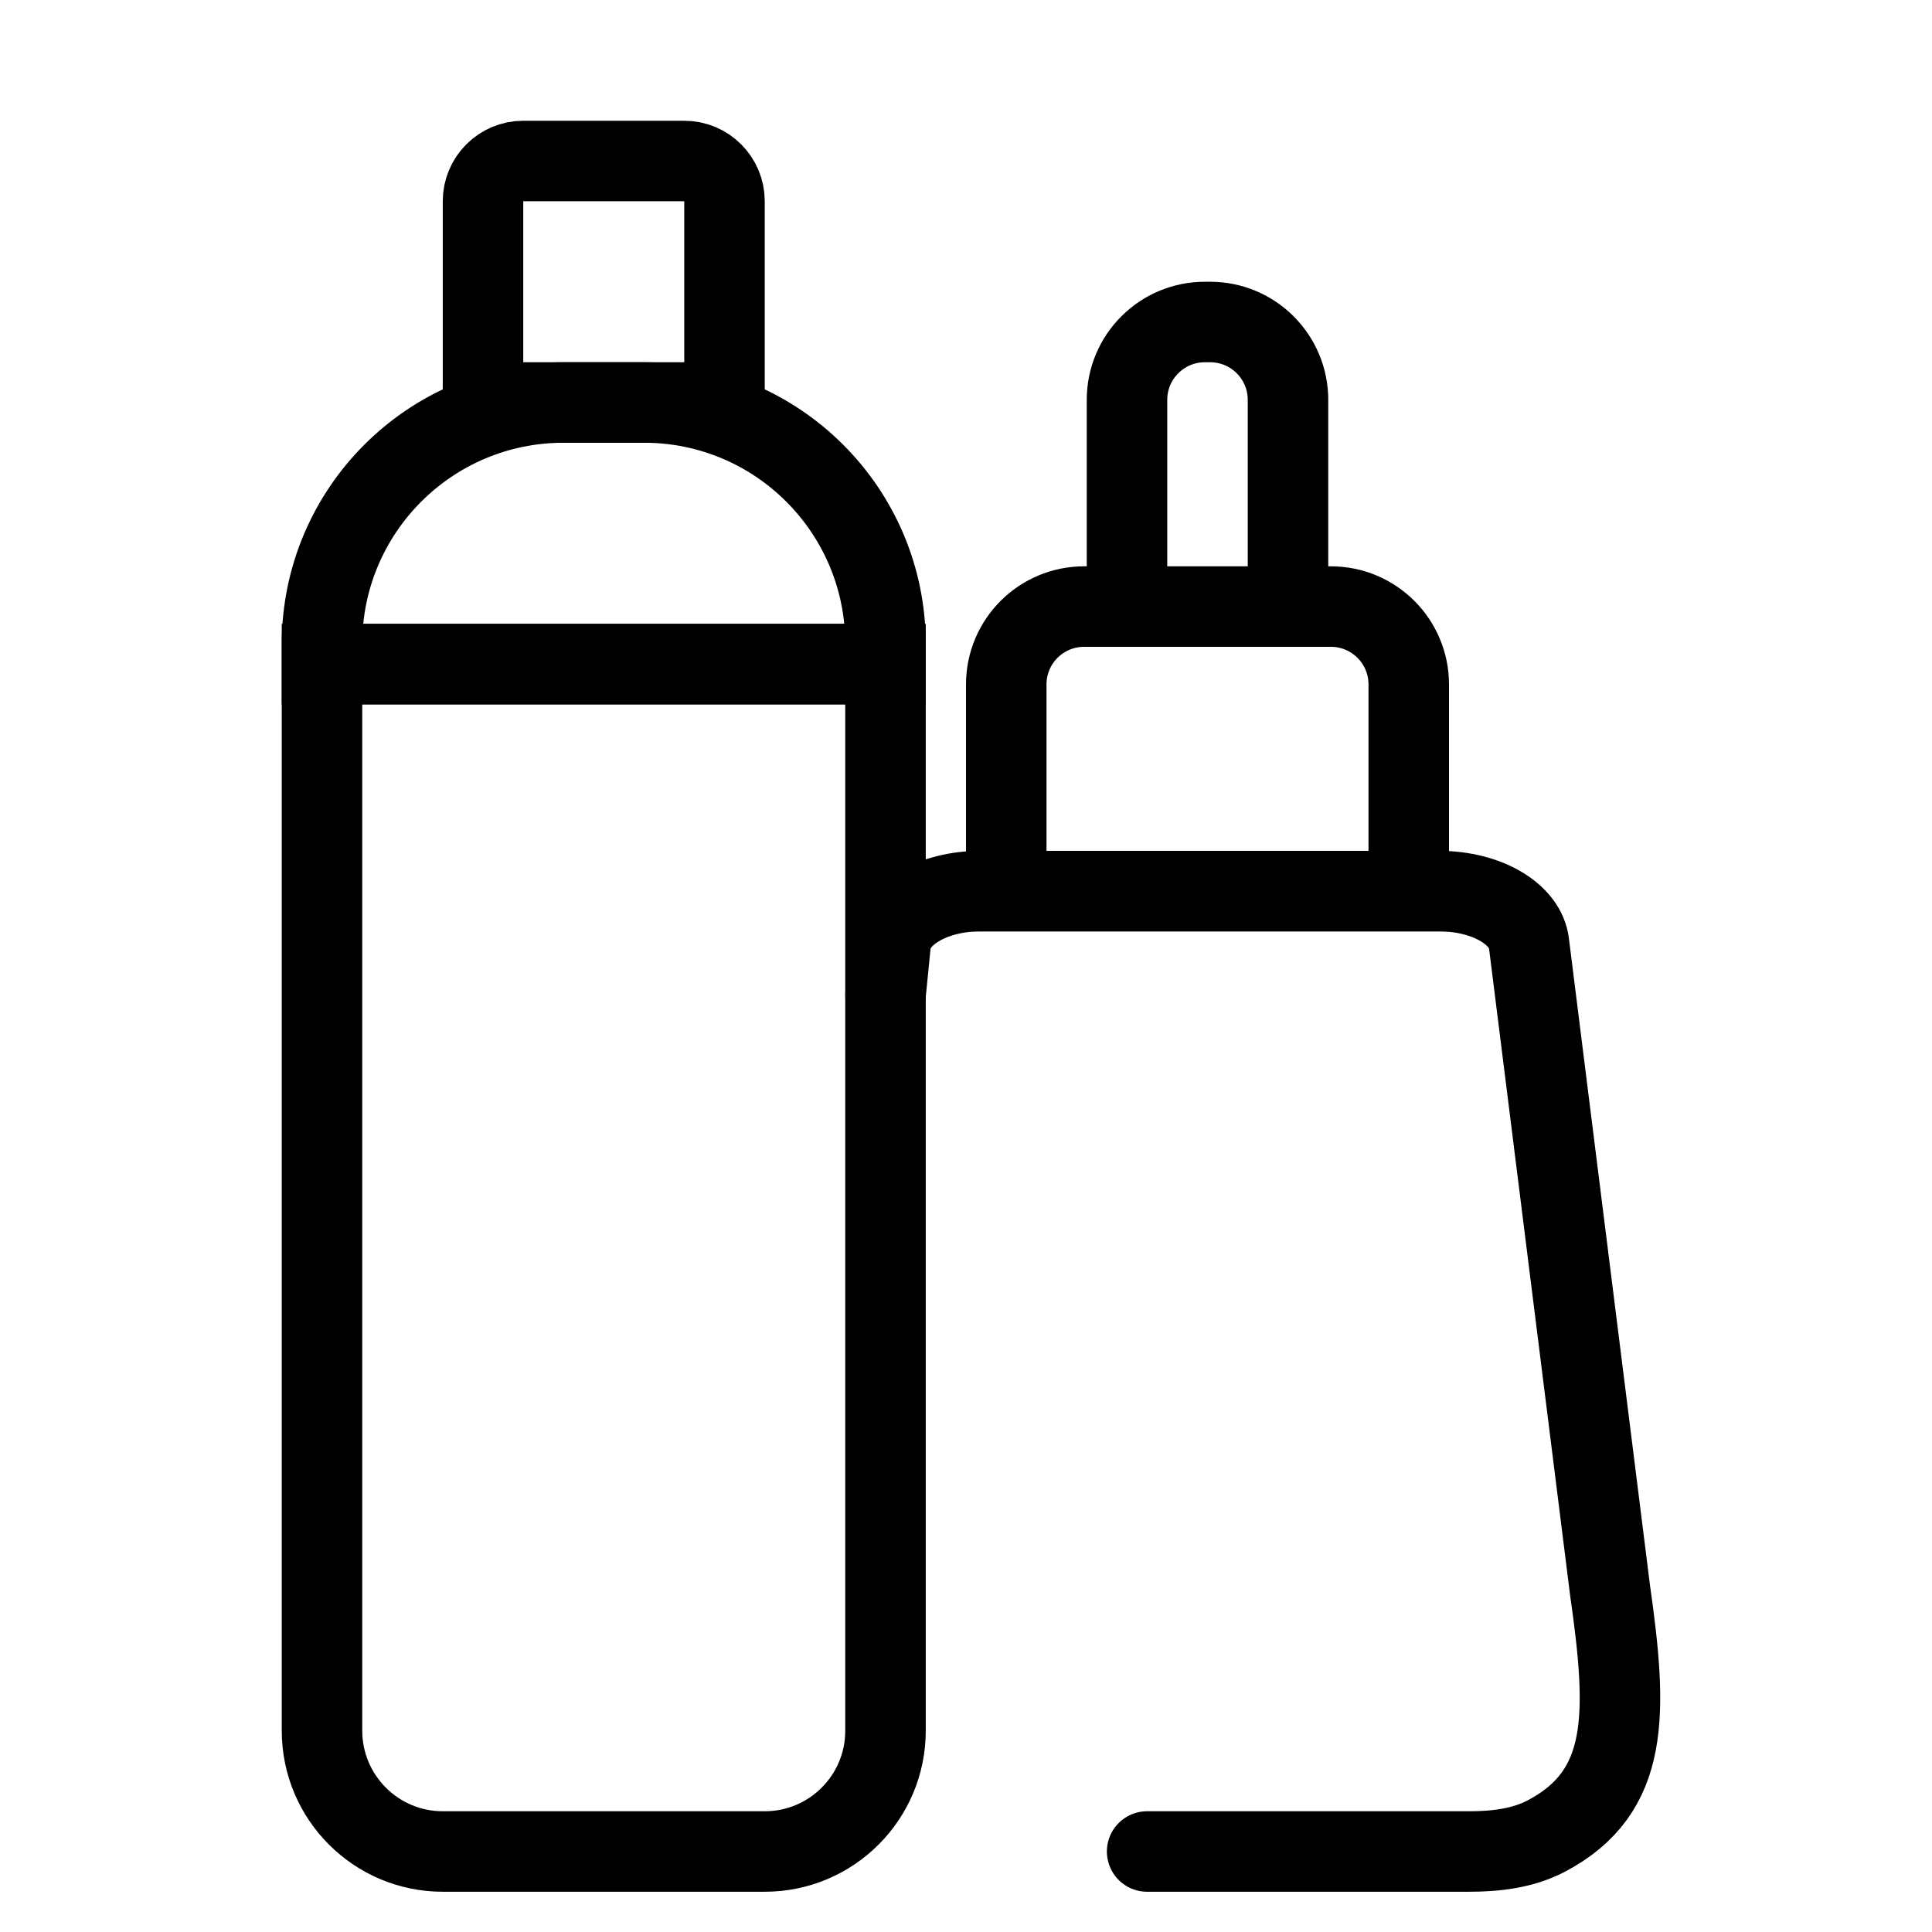 <svg width="48" height="48" viewBox="0 0 48 48" fill="none" xmlns="http://www.w3.org/2000/svg">
<path d="M28.5 46H30.058L35.103 46C35.449 46 35.5 46 36 46H36.5V46C37.163 46 37.837 45.922 38.423 45.613C40.493 44.518 40.442 42.596 40 39.5L37.989 23.456C37.916 22.716 36.942 22.14 35.765 22.14L30.058 22.14L24.35 22.14C23.173 22.14 22.199 22.716 22.126 23.456L22 24.719" stroke="black" stroke-width="2" stroke-linecap="round"/>
<path d="M25 17.005C25 15.936 25.866 15.07 26.935 15.07H33.065C34.134 15.07 35 15.936 35 17.005V22.14H25V17.005Z" stroke="black" stroke-width="2"/>
<path d="M28 15.07V9.935C28 8.866 28.866 8 29.935 8H30.065C31.134 8 32 8.866 32 9.935V15.07" stroke="black" stroke-width="2" stroke-linecap="round"/>
<path d="M8 42.998V16.5H22V43C22 44.657 20.656 46 19 46H11.001C9.344 46 8 44.655 8 42.998Z" stroke="black" stroke-width="2"/>
<path d="M8 16.5V16C8 12.686 10.686 10 14 10H16C19.314 10 22 12.686 22 16V16.5H8Z" stroke="black" stroke-width="2"/>
<path d="M12 10V5C12 4.448 12.448 4 13 4H17C17.552 4 18 4.448 18 5V10H12Z" stroke="black" stroke-width="2"/>
</svg>
